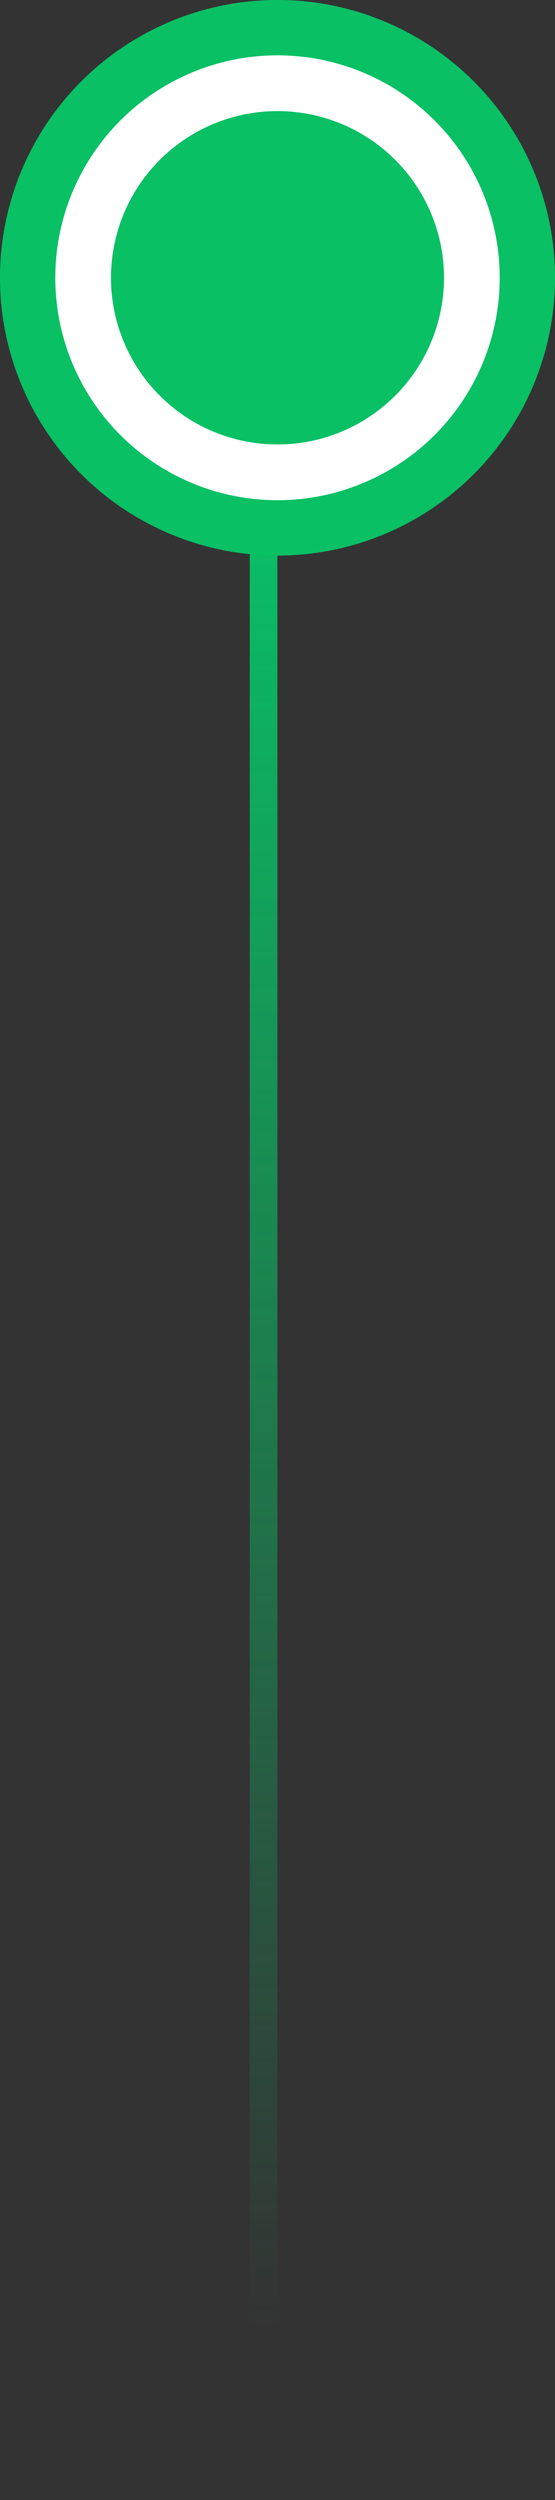 <?xml version="1.0" encoding="UTF-8"?> <svg xmlns="http://www.w3.org/2000/svg" width="20" height="90" viewBox="0 0 20 90" fill="none"><rect x="0" y="0" width="20" height="90" fill="#333333" stroke="none"/><line x1="9.498" y1="16" x2="9.498" y2="90" stroke="url(#paint0_linear_189_107)" stroke-width="0.996"></line><circle cx="10" cy="10" r="9.004" fill="white" stroke="#09C065" stroke-width="1.993"></circle><circle cx="10" cy="10" r="5.004" fill="#09C065" stroke="#09C065" stroke-width="1.993"></circle><defs><linearGradient id="paint0_linear_189_107" x1="9" y1="18.177" x2="9" y2="83.833" gradientUnits="userSpaceOnUse"><stop stop-color="#FF2F3B"></stop><stop offset="0" stop-color="#09C065"></stop><stop offset="1" stop-color="#09C065" stop-opacity="0"></stop></linearGradient></defs></svg> 